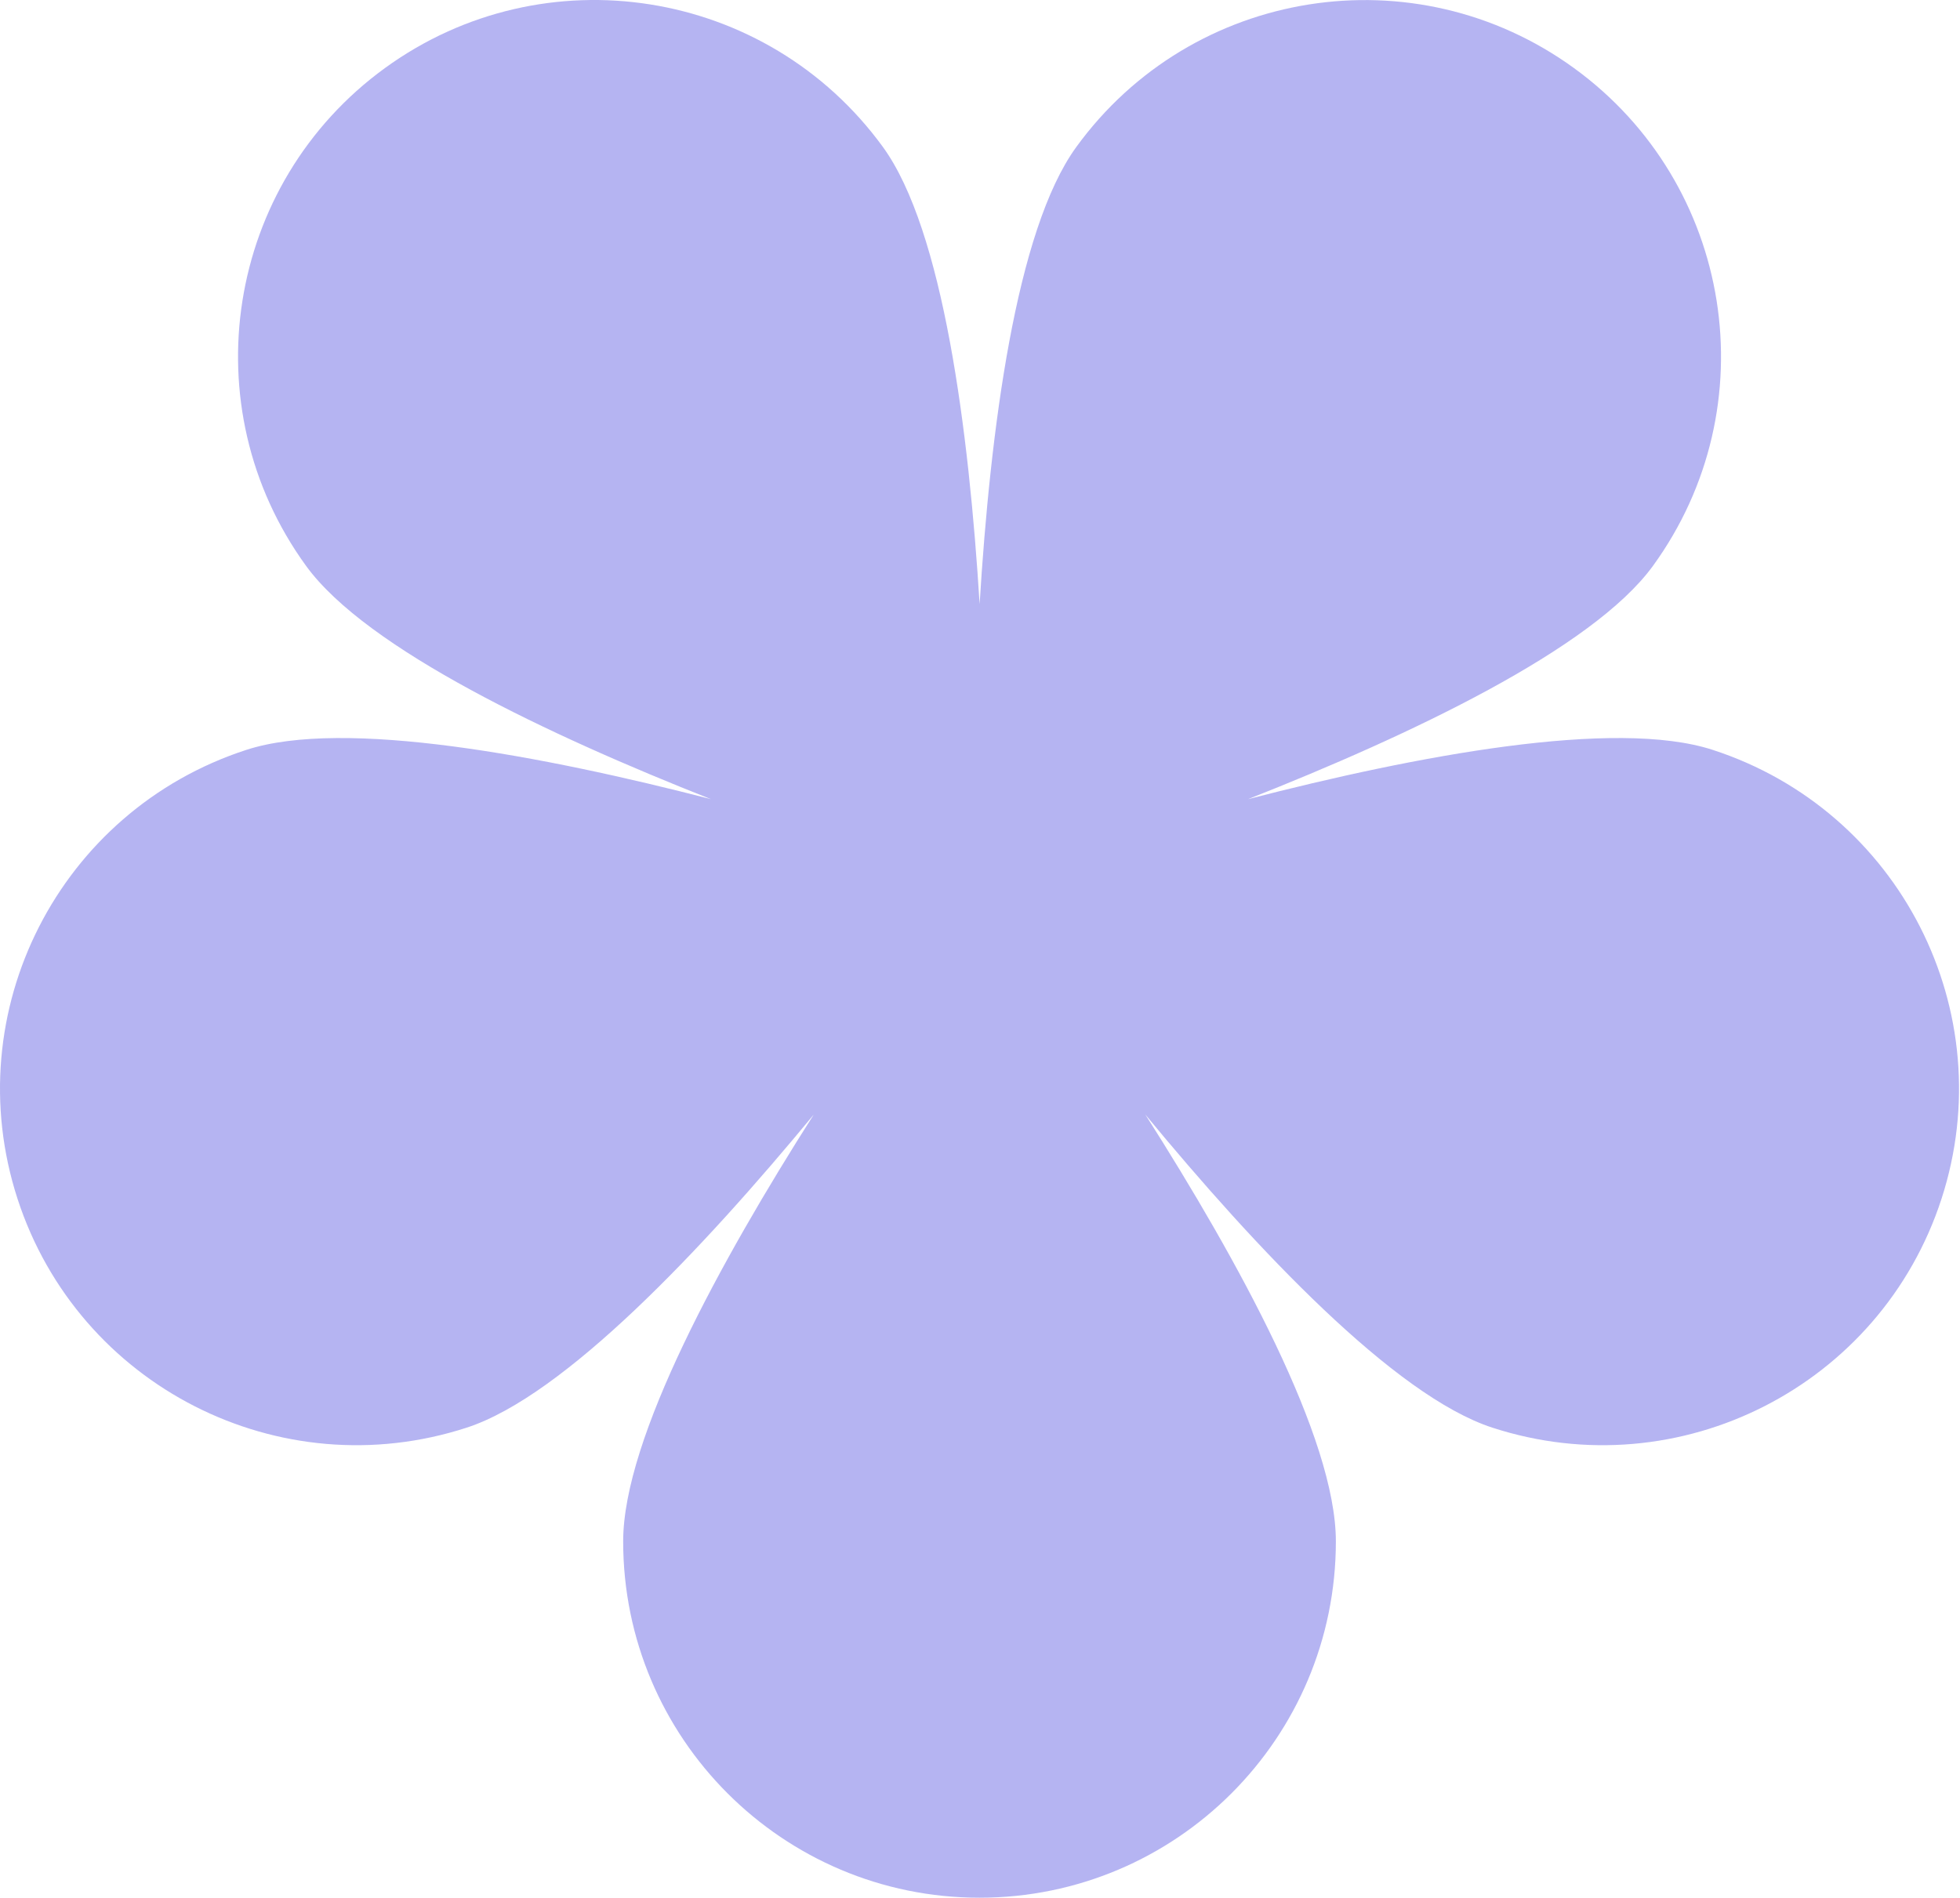 <?xml version="1.0" encoding="UTF-8"?> <svg xmlns="http://www.w3.org/2000/svg" width="2001" height="1938" viewBox="0 0 2001 1938" fill="none"><path d="M1748.51 765.58C1648.61 733.08 1445.41 771.68 1274.21 815.88C1438.71 750.98 1625.71 662.78 1687.51 577.78C1805.61 415.18 1769.61 187.68 1607.01 69.58C1444.41 -48.52 1216.91 -12.52 1098.81 150.08C1037.01 235.08 1010.91 440.28 1000.11 616.78C989.207 440.28 963.107 235.08 901.407 150.08C783.107 -12.52 555.607 -48.62 393.007 69.48C230.507 187.58 194.407 415.18 312.507 577.78C374.307 662.78 561.307 750.98 725.807 815.88C554.607 771.68 351.407 733.08 251.507 765.58C60.407 827.68 -44.193 1032.88 17.907 1223.98C80.007 1415.08 285.307 1519.68 476.407 1457.58C576.407 1425.08 718.207 1274.28 830.807 1137.88C735.807 1287.08 636.207 1468.58 636.207 1573.68C636.207 1774.58 799.107 1937.48 1000.01 1937.48C1200.91 1937.48 1363.81 1774.58 1363.81 1573.68C1363.81 1468.48 1264.21 1287.08 1169.21 1137.78C1281.81 1274.28 1423.61 1425.08 1523.61 1457.58C1714.71 1519.68 1920.01 1415.08 1982.11 1223.98C2044.21 1032.88 1939.61 827.68 1748.51 765.58Z" fill="#B5B4F2"></path></svg> 